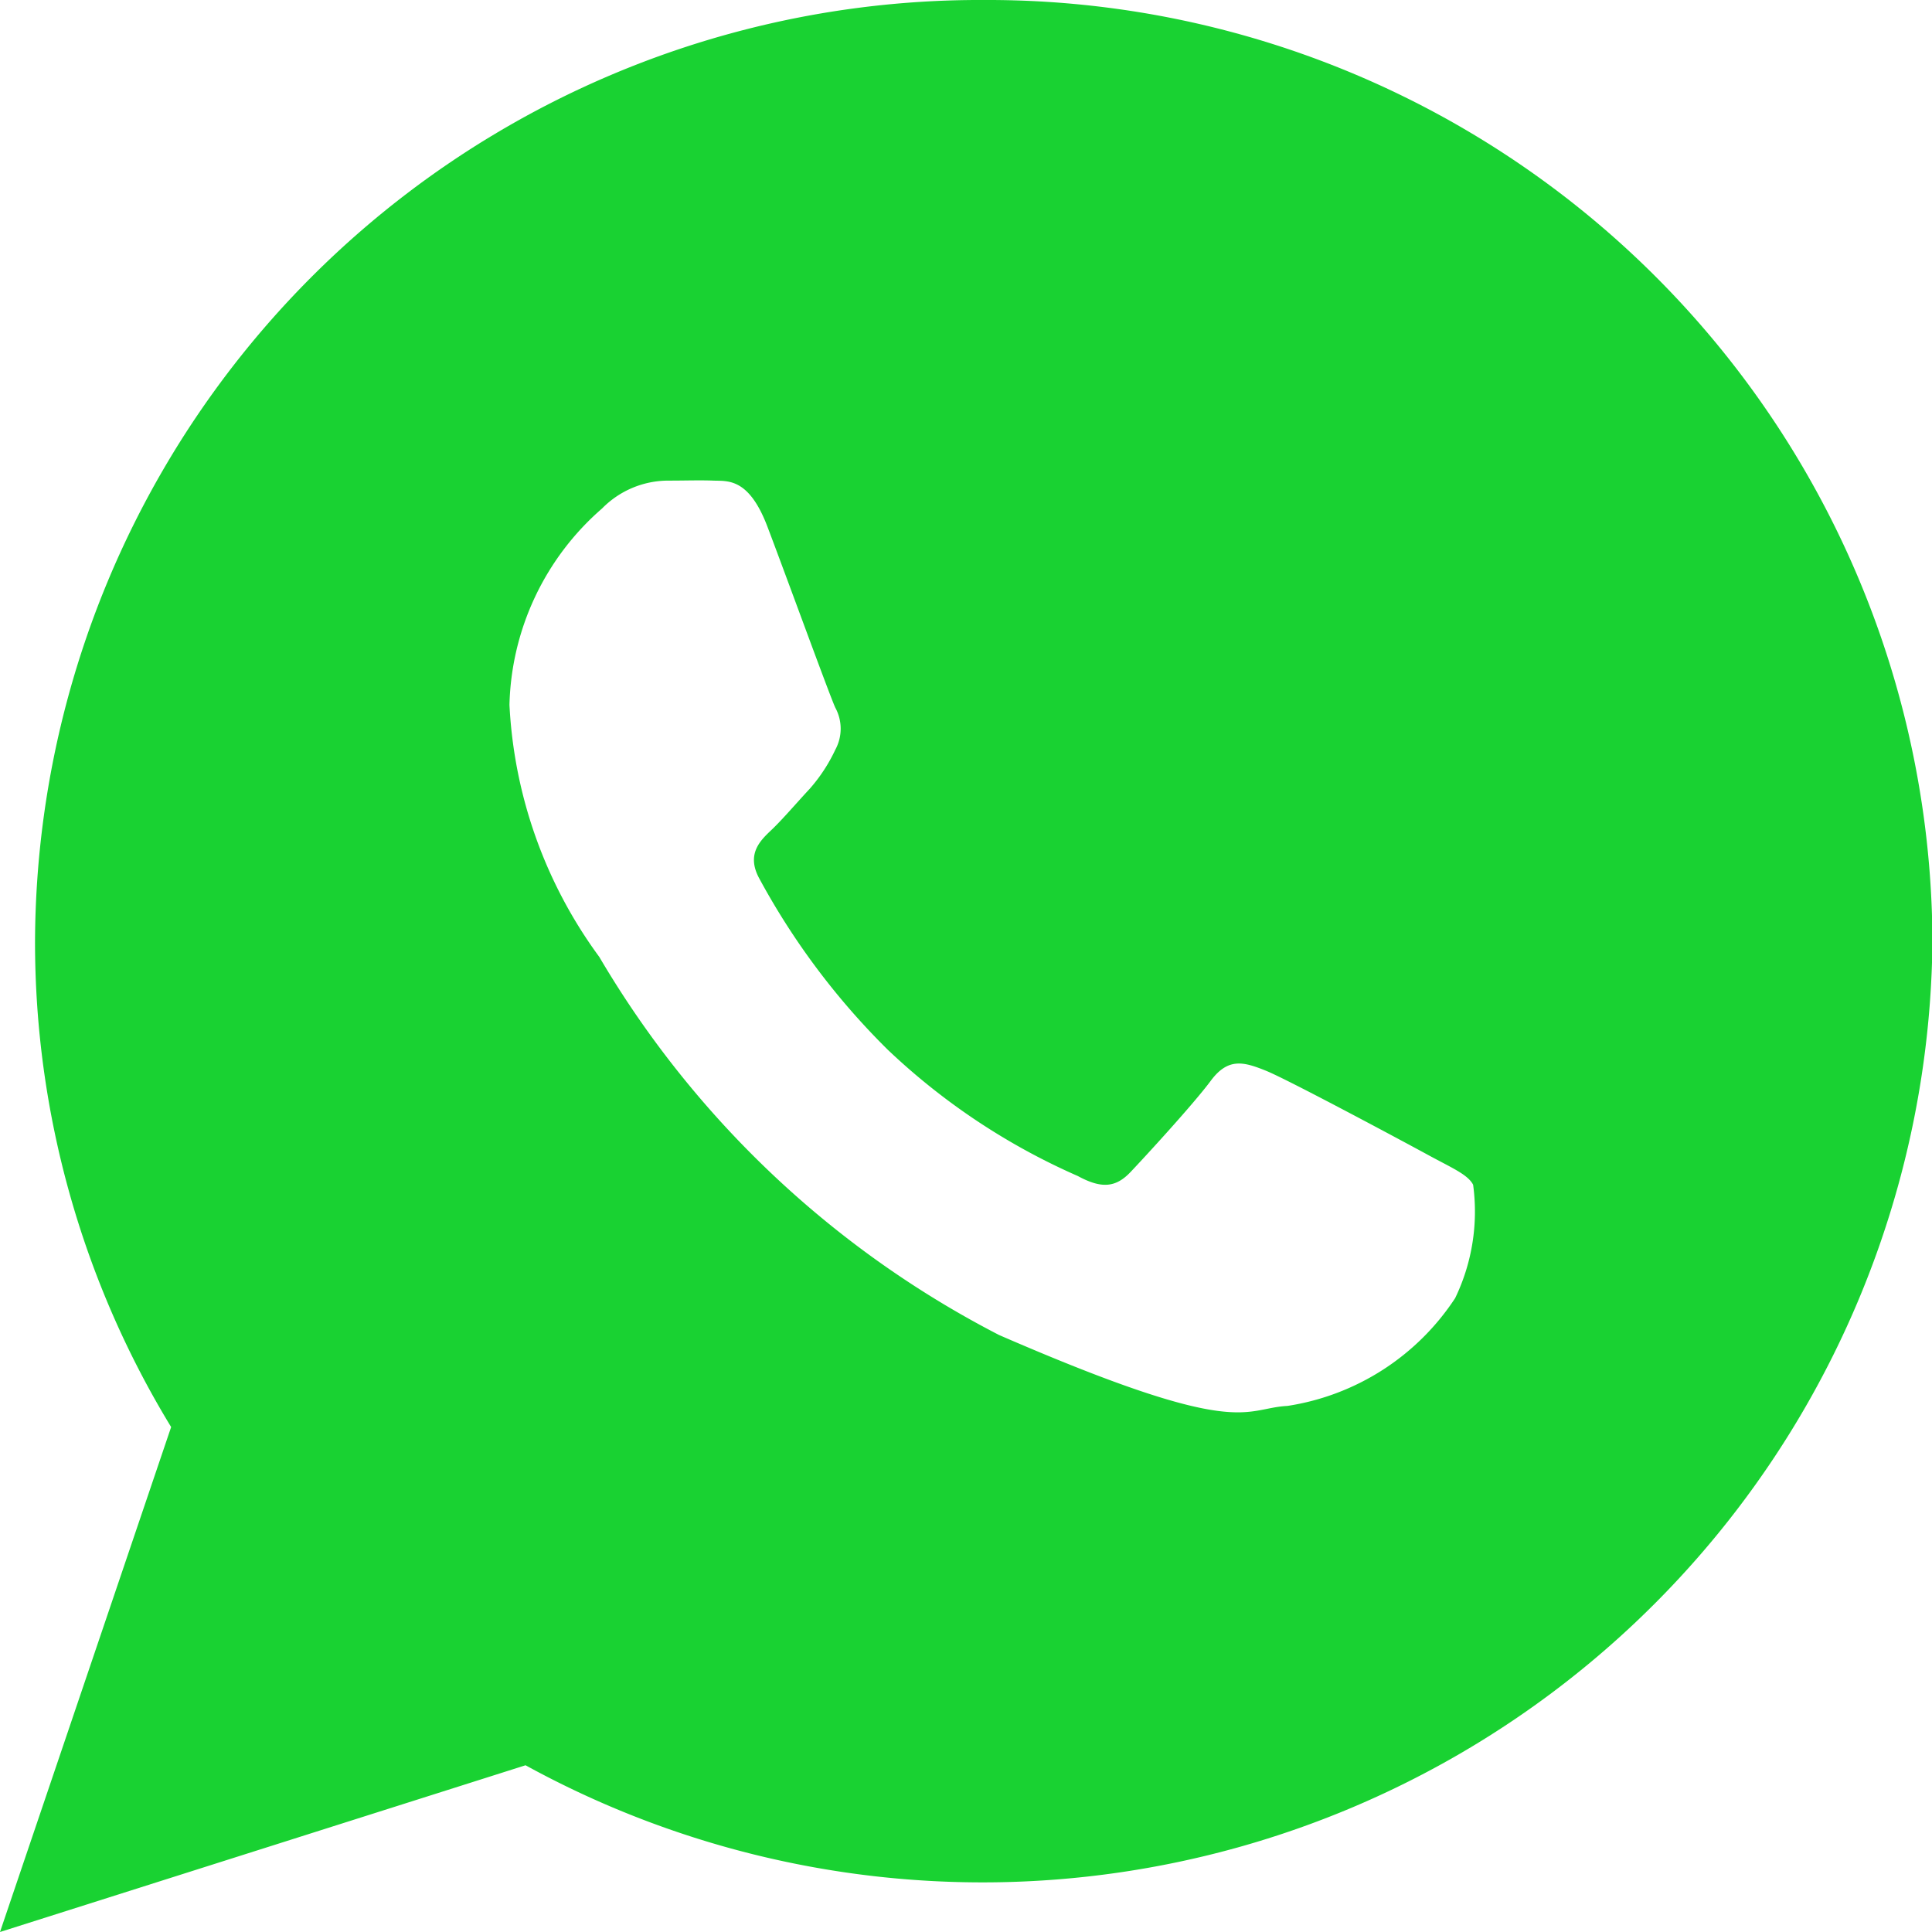 <svg xmlns="http://www.w3.org/2000/svg" width="21.506" height="21.506" viewBox="0 0 21.506 21.506">
  <path id="Icon_ionic-logo-whatsapp" data-name="Icon ionic-logo-whatsapp" d="M13.2,2.25A10.517,10.517,0,0,0,2.64,12.726a10.368,10.368,0,0,0,1.515,5.409L2.25,23.756,8.1,21.9a10.575,10.575,0,0,0,15.661-9.173A10.517,10.517,0,0,0,13.2,2.25ZM18.448,16.7a2.727,2.727,0,0,1-1.867,1.2c-.5.026-.509.384-3.209-.789a11.015,11.015,0,0,1-4.451-4.209,5.177,5.177,0,0,1-1-2.806A2.992,2.992,0,0,1,8.952,7.91,1.034,1.034,0,0,1,9.684,7.6c.213,0,.35-.006.508,0s.393-.033.6.511.693,1.88.756,2.016a.489.489,0,0,1,0,.469,1.834,1.834,0,0,1-.286.436c-.141.151-.3.338-.422.454s-.287.267-.139.541a8.079,8.079,0,0,0,1.43,1.907,7.366,7.366,0,0,0,2.117,1.407c.265.144.423.128.587-.045s.7-.756.893-1.016.368-.21.612-.112,1.544.795,1.808.939.441.217.5.331A2.217,2.217,0,0,1,18.448,16.7Z" transform="translate(-2.25 -2.25)" fill="#19d232"/>
</svg>
